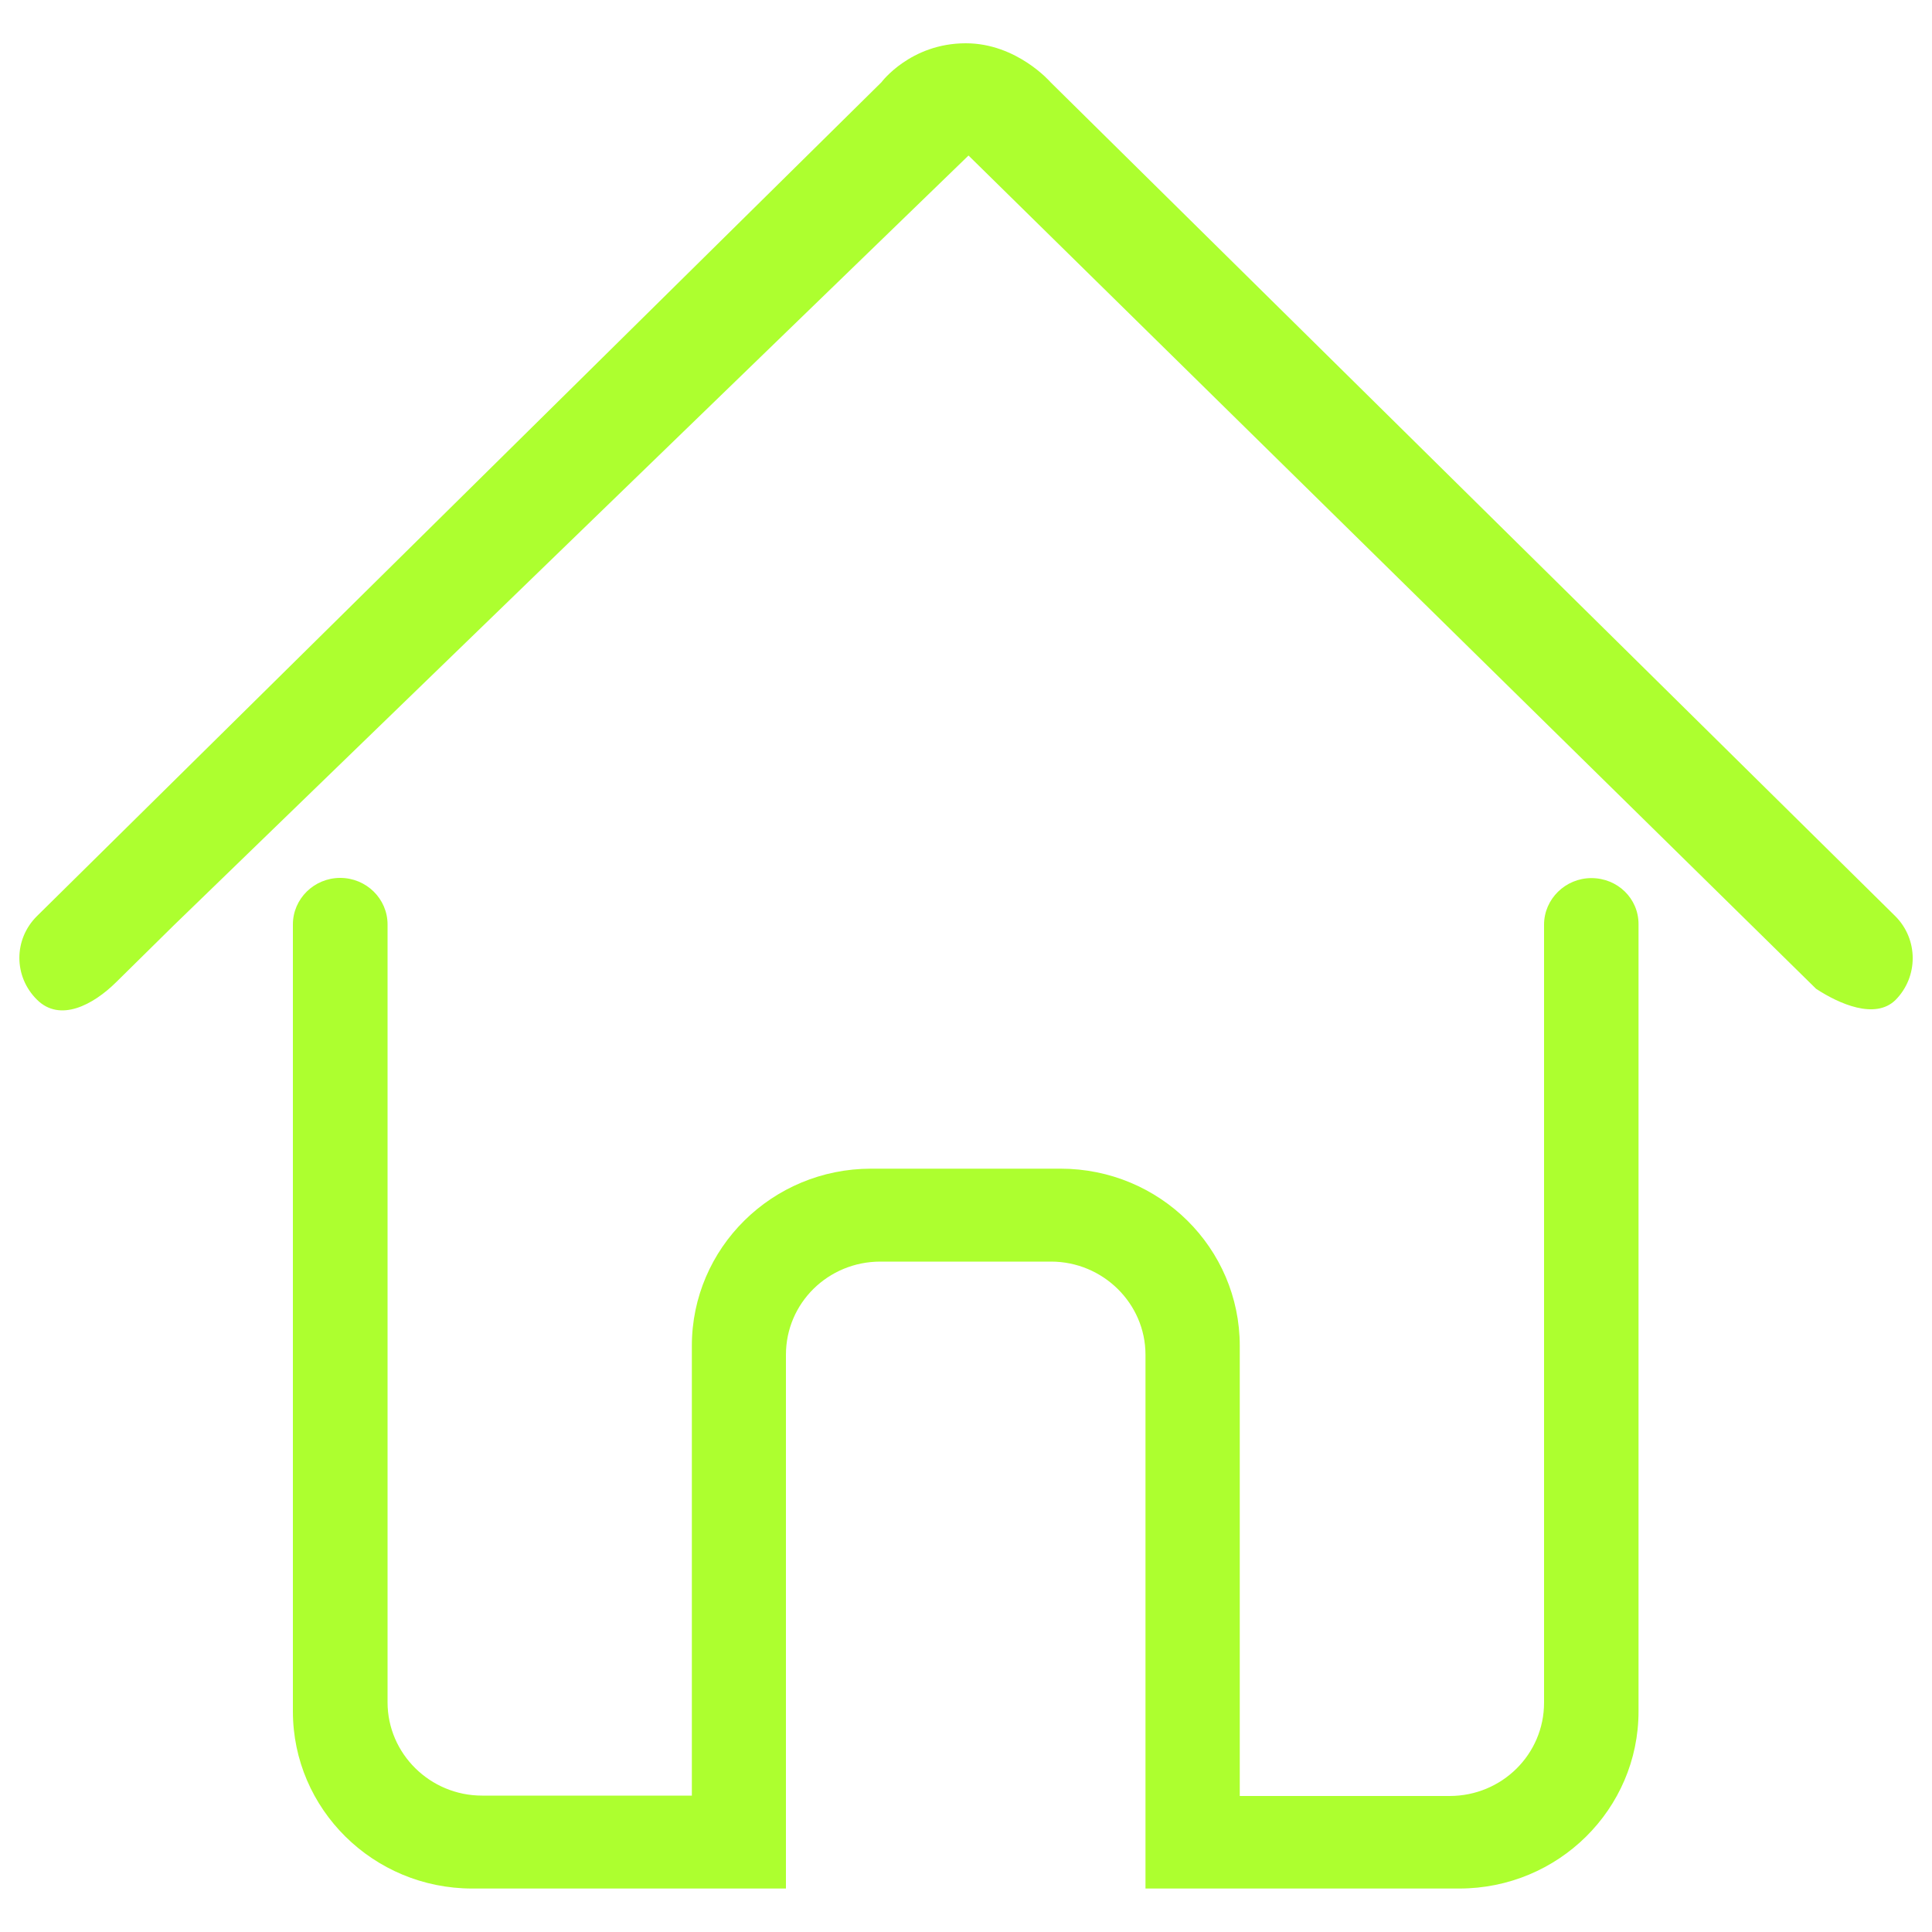 <?xml version="1.0" encoding="utf-8"?>
<!DOCTYPE svg PUBLIC "-//W3C//DTD SVG 1.1//EN" "http://www.w3.org/Graphics/SVG/1.1/DTD/svg11.dtd">
<svg version="1.1" xmlns="http://www.w3.org/2000/svg" xmlns:xlink="http://www.w3.org/1999/xlink" x="0px" y="0px" viewBox="0 0 1000 1000" enable-background="new 0 0 1000 1000" xml:space="preserve">
<g><path d="M981,474.2L543.8,42.6c0,0-17.4-20.2-43.9-20.2c-28.7,0-43.7,20.2-43.7,20.2L19.1,474.2C7,486.2,7,505.4,19.1,517.4c11.9,11.9,29.1,2.8,41.1-9.1l29.3-28.9L501.3,80.5L940,511.8c11.9,7.8,30.6,16.1,41.1,5.8C993,505.6,993,486.2,981,474.2L981,474.2z M823.7,454.5c-13.4,0-24.5,10.8-24.5,24.1l0,0v0.2v402.5c0,26.7-21.8,48.3-48.9,48.3H641.7v-233c0-50.6-41.4-91.7-92.8-91.7h-98c-51.3,0-92.8,41.1-92.8,91.7v232.8H249.5c-26.9,0-48.9-21.7-48.9-48.3V478.5c0-13.3-11-24.1-24.5-24.1s-24.5,10.8-24.5,24.1v407.3c0,50.6,41.6,91.7,92.8,91.7h162.4V701.2c0-26.7,21.8-48.2,48.9-48.2H544c26.9,0,48.9,21.7,48.9,48.2v276.3h162.4c51.3,0,92.8-41.1,92.8-91.7V478.3C848.1,465.1,837.3,454.5,823.7,454.5L823.7,454.5z" fill="#adff2f"/></g>
</svg>